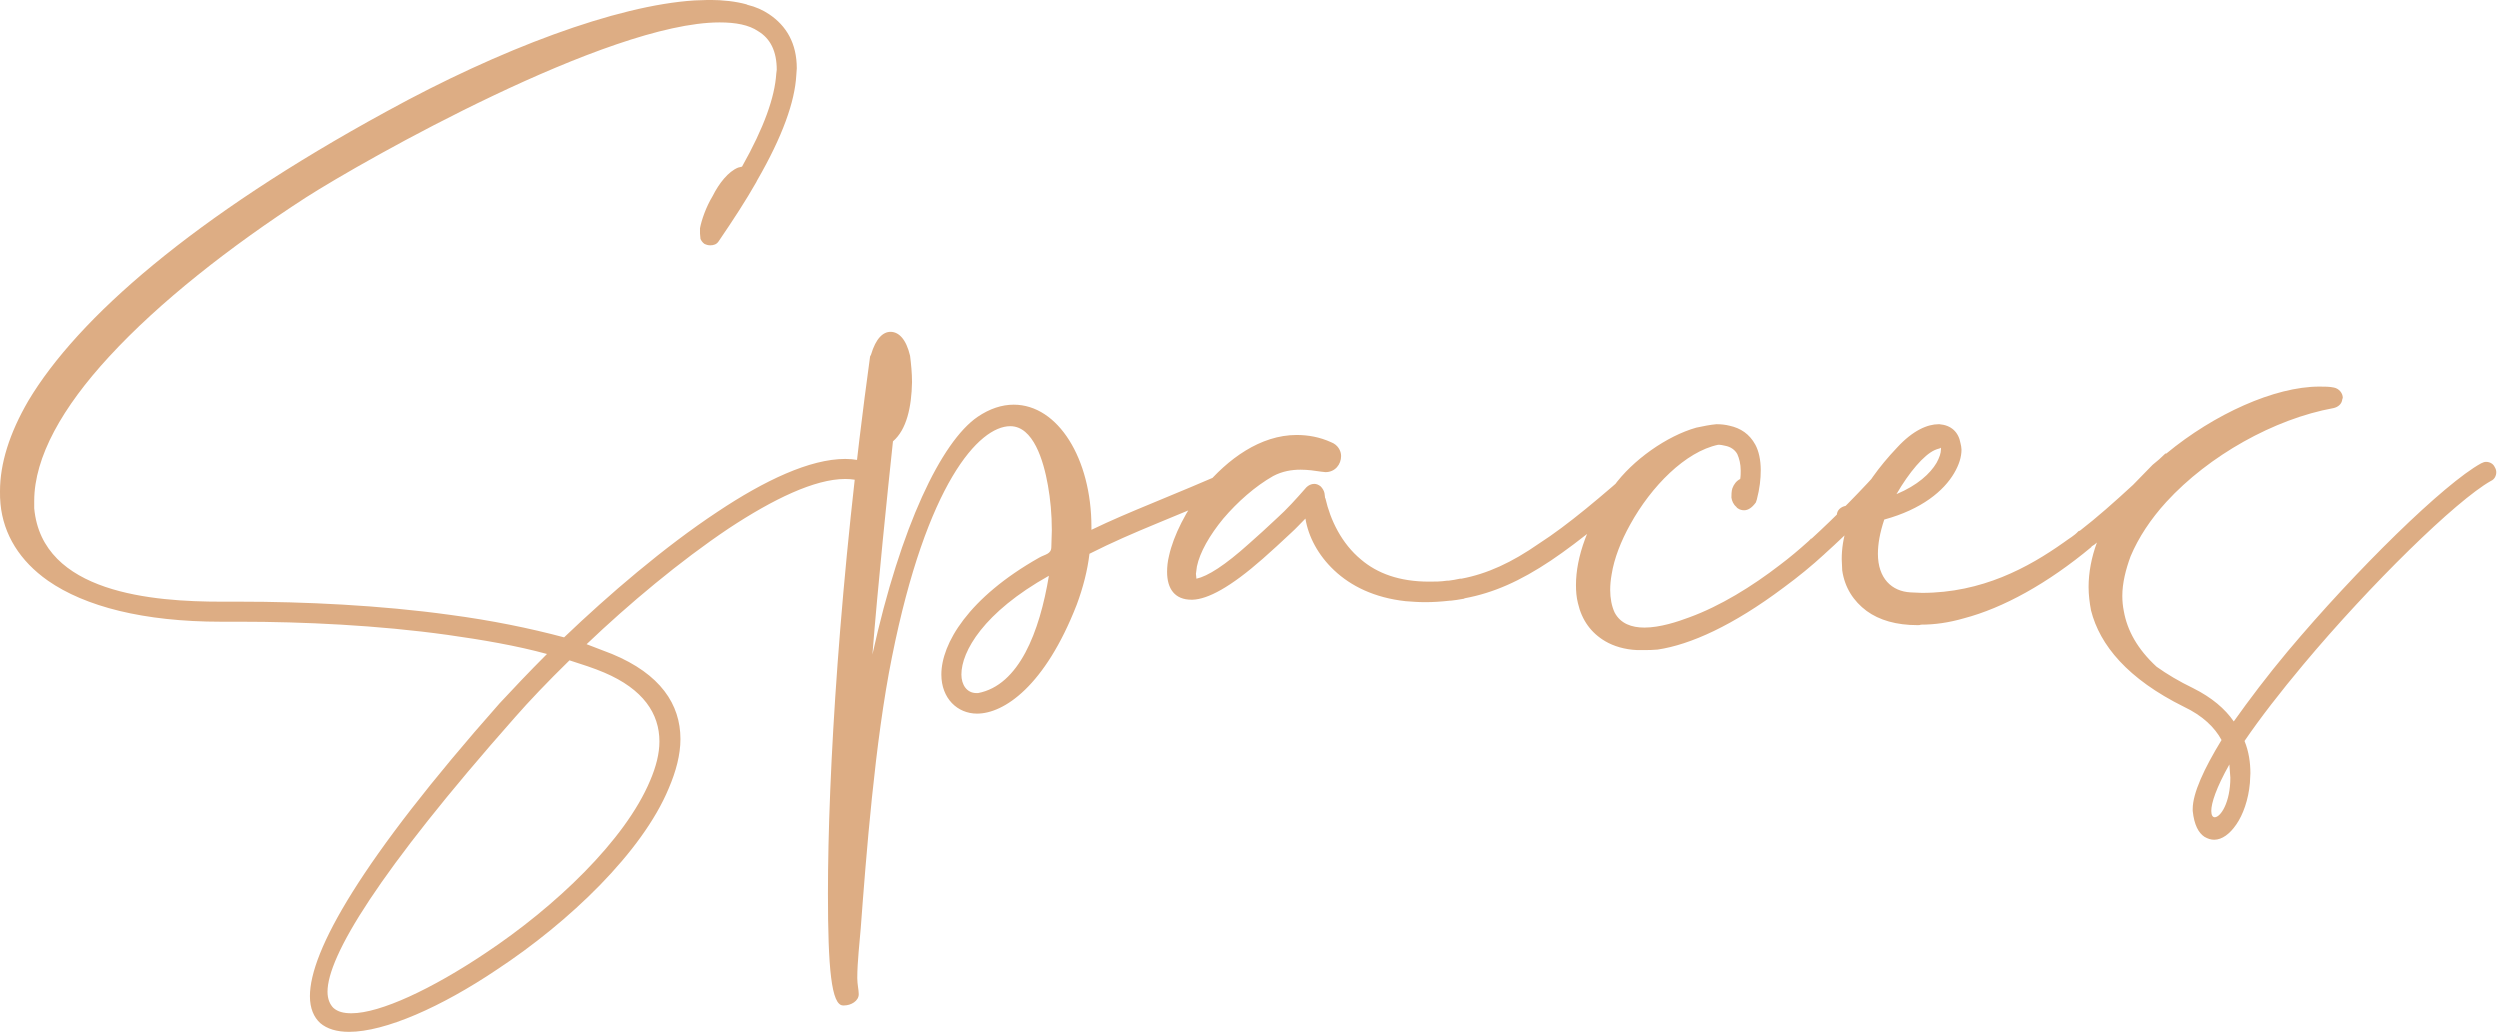 <svg width="358" height="148" viewBox="0 0 358 148" fill="none" xmlns="http://www.w3.org/2000/svg">
<path d="M49.98 147.76C48.23 147.76 46.83 147.34 45.85 146.5C44.94 145.66 44.38 144.4 44.38 142.65C44.38 136.21 51.66 123.19 71.54 100.72C73.36 98.76 75.67 96.31 78.33 93.65C73.99 92.46 69.09 91.62 64.12 90.92C54.11 89.52 43.33 89.03 34.37 89.03H31.64C20.58 89.03 12.18 86.86 6.86 83.15C2.87 80.35 0.49 76.57 0.07 72.16C0 71.53 0 70.97 0 70.34C0 66.42 1.33 62.08 4.06 57.39C11.13 45.56 27.65 31.07 55.37 15.95C71.54 7.06 88.27 0.76 99.47 0.06L101.57 -0.01C103.53 -0.01 105.35 0.2 106.89 0.62L107.03 0.69C108.22 0.97 109.27 1.46 110.11 2.02C112.63 3.7 114.1 6.22 114.1 9.79L114.03 10.77C113.82 14.55 112.07 19.52 108.43 25.82L108.29 26.1C106.82 28.69 105 31.49 102.9 34.57C102.62 34.99 102.2 35.13 101.71 35.13C101.43 35.13 101.15 35.06 100.87 34.92C100.59 34.71 100.45 34.5 100.31 34.22L100.24 33.45V32.68C100.45 31.56 101.08 29.67 102.06 28.06C102.97 26.24 104.3 24.56 105.7 24L106.26 23.86C109.41 18.26 110.95 13.92 111.16 10.56L111.23 10C111.23 7.34 110.32 5.52 108.57 4.47C107.24 3.56 105.35 3.21 103.04 3.21C87.08 3.21 52.36 22.81 43.82 28.27C32.9 35.34 22.82 43.25 15.61 51.09C8.96 58.3 4.9 65.44 4.9 71.74V72.79C6.02 84.97 21.98 86.16 31.71 86.16H34.37C43.47 86.16 54.39 86.65 64.47 88.05C70.28 88.82 75.81 89.94 80.78 91.27C87.15 85.18 95.13 78.32 102.76 73.28C109.48 68.8 115.99 65.72 121.03 65.72C122.29 65.72 123.48 65.93 124.53 66.35C125.16 66.49 125.51 67.12 125.51 67.68C125.51 67.82 125.44 68.03 125.37 68.17C125.16 68.73 124.67 69.15 124.11 69.15L123.55 69.01C122.85 68.73 122.01 68.59 121.03 68.59C116.69 68.59 110.74 71.46 104.37 75.66C97.37 80.35 90.02 86.51 84 92.25L87.64 93.65C94.57 96.52 97.44 100.86 97.44 105.83C97.44 108.07 96.81 110.45 95.76 112.9C91.98 122 81.55 132.01 71.12 138.87C63.21 144.19 55.16 147.76 49.98 147.76ZM50.33 145.1C54.46 145.1 61.88 141.6 69.51 136.49C79.52 129.84 89.53 120.32 93.1 111.78C93.94 109.82 94.43 107.93 94.43 106.18C94.43 102.19 92.12 98.69 86.52 96.31C85.05 95.68 83.3 95.12 81.55 94.56C78.4 97.64 75.74 100.44 73.78 102.68C54.04 125.01 46.9 136.98 46.9 142.02C46.9 143.07 47.25 143.84 47.74 144.33C48.37 144.89 49.21 145.1 50.33 145.1ZM140.052 99.25C145.932 98.13 148.872 90.5 150.202 82.45C140.822 87.7 137.672 93.3 137.672 96.59C137.672 98.06 138.442 99.25 139.842 99.25H140.052ZM120.872 143.98H120.732C119.052 143.98 118.562 138.66 118.562 127.95C118.562 110.8 120.242 82.8 124.582 51.16C124.582 51.02 124.652 50.95 124.722 50.81C125.422 48.43 126.472 47.52 127.522 47.52C128.712 47.52 129.762 48.57 130.322 50.95C130.462 52.07 130.602 53.4 130.602 54.73C130.532 58.3 129.832 61.52 127.872 63.2C127.102 70.41 125.702 83.92 124.932 93.72C128.992 75.31 134.802 63.27 139.982 59.7C141.732 58.51 143.482 57.95 145.162 57.95C151.532 57.95 156.292 65.72 156.292 75.45V75.87C162.102 73.07 166.652 71.53 177.782 66.63C177.922 66.56 178.132 66.56 178.272 66.56C179.112 66.56 179.812 67.26 179.812 68.03C179.812 68.59 179.462 69.08 178.902 69.36C167.632 74.33 162.662 75.94 156.012 79.3C155.732 81.68 155.102 84.13 154.192 86.58C149.642 98.27 143.762 102.19 139.912 102.19C137.112 102.19 134.802 100.02 134.802 96.59C134.802 92.18 138.652 85.6 148.802 79.86C149.642 79.37 150.552 79.37 150.552 78.32L150.622 75.94C150.622 73.63 150.412 71.46 150.062 69.5C149.432 65.93 147.962 61.03 144.672 61.03C140.192 61.03 132.702 69.22 127.732 94.07C125.282 106.18 124.022 122.7 123.252 132.99C123.112 134.81 122.762 137.75 122.762 140.06C122.762 140.97 122.972 141.74 122.972 142.37C122.972 143.35 121.852 143.98 120.872 143.98ZM204.087 86.23C203.107 86.23 202.197 86.16 201.287 86.09C196.807 85.6 193.447 83.92 191.067 81.68C188.757 79.51 187.357 76.85 186.937 74.26C186.237 74.96 185.607 75.66 184.907 76.29C183.507 77.62 182.107 78.88 180.847 80C176.157 84.13 172.937 85.81 170.767 85.88H170.627C168.247 85.88 167.127 84.34 167.127 81.89C167.127 81.19 167.197 80.42 167.407 79.58C168.037 76.71 169.857 73.07 172.377 69.85C175.807 65.72 180.497 62.29 185.677 62.29C187.287 62.29 188.967 62.57 190.647 63.34C191.557 63.69 192.047 64.53 192.047 65.3C192.047 66.49 191.207 67.61 189.807 67.61L189.177 67.54C188.267 67.4 187.287 67.26 186.237 67.26C184.977 67.26 183.647 67.47 182.317 68.17C179.727 69.64 177.207 71.88 175.177 74.26C173.217 76.64 171.817 79.09 171.397 81.12L171.257 82.17L171.327 82.87C172.937 82.52 175.387 80.98 178.887 77.83C180.147 76.71 181.477 75.52 182.877 74.19C184.277 72.93 185.607 71.46 187.077 69.78C187.357 69.5 187.777 69.29 188.197 69.29C188.547 69.29 188.827 69.43 189.107 69.64C189.387 69.92 189.597 70.27 189.667 70.62L189.737 71.18C189.737 71.25 189.737 71.32 189.807 71.39C190.507 74.47 192.117 77.83 194.917 80.14C197.227 82.1 200.377 83.29 204.647 83.29C205.557 83.29 206.257 83.29 207.237 83.15H207.447C207.937 83.08 208.497 83.01 209.057 82.87H209.267C212.977 82.17 216.477 80.56 220.397 77.83C224.527 75.17 229.147 71.25 235.027 66.07C235.307 65.79 235.657 65.72 236.007 65.72C236.427 65.72 236.847 65.86 237.127 66.21C237.337 66.49 237.477 66.84 237.477 67.19C237.477 67.54 237.267 67.96 236.987 68.24C231.037 73.49 226.347 77.41 222.077 80.28C217.667 83.22 213.887 84.9 209.757 85.67L209.617 85.74C208.917 85.88 208.287 85.95 207.727 86.02H207.587C206.327 86.16 205.207 86.23 204.087 86.23ZM270.269 66.07C270.549 65.79 270.969 65.58 271.319 65.58C271.669 65.58 272.019 65.72 272.299 66C272.649 66.28 272.789 66.63 272.789 67.05C272.789 67.4 272.719 67.75 272.439 68.03C268.519 72.44 264.809 76.15 261.309 79.3L261.239 79.37C259.489 80.98 257.529 82.59 255.429 84.13C248.149 89.59 242.059 92.32 237.369 93.02C236.669 93.09 236.039 93.09 235.409 93.09H234.429C232.679 93.02 231.069 92.53 229.879 91.83C227.849 90.64 226.519 88.82 225.959 86.37C225.749 85.53 225.679 84.69 225.679 83.78C225.679 79.79 227.359 74.89 231.069 69.64C233.799 65.86 238.699 62.43 242.899 61.24C243.879 61.03 244.929 60.82 245.769 60.75H245.909C246.469 60.75 247.099 60.82 247.659 60.96C249.269 61.31 250.529 62.15 251.369 63.69C251.859 64.6 252.139 65.86 252.139 67.33C252.139 68.59 251.999 69.92 251.579 71.53C251.509 71.67 251.509 71.81 251.439 71.95C250.879 72.72 250.319 73.07 249.759 73.07C249.479 73.07 249.129 73 248.849 72.79C248.709 72.72 248.709 72.65 248.639 72.58C248.219 72.23 248.009 71.74 247.939 71.25C247.939 70.9 247.939 70.34 248.079 69.92C248.289 69.36 248.639 68.87 249.199 68.59C249.269 68.17 249.269 67.75 249.269 67.4C249.269 66.42 249.059 65.65 248.779 65.02C248.429 64.39 247.799 63.97 247.029 63.83C246.749 63.76 246.399 63.69 246.049 63.69C241.359 64.67 236.459 69.64 233.449 75.1C232.119 77.48 231.139 80 230.789 82.24C230.649 83.01 230.579 83.78 230.579 84.48C230.579 85.67 230.789 86.79 231.209 87.7C232.049 89.31 233.659 89.87 235.479 89.87C237.719 89.87 240.239 89.03 241.919 88.4C246.329 86.79 250.879 83.99 254.869 80.91C256.269 79.86 257.599 78.74 258.999 77.48L259.279 77.2C259.279 77.13 259.349 77.13 259.419 77.13C262.779 74.05 266.419 70.41 270.269 66.07ZM317.076 120.25C316.586 120.25 316.166 120.11 315.676 119.83C314.836 119.27 314.206 118.15 313.996 116.12V115.84C313.996 113.6 315.606 110.1 318.126 105.97C317.146 104.15 315.396 102.47 312.736 101.21C304.686 97.22 300.696 92.39 299.436 87.42C299.226 86.3 299.086 85.18 299.086 84.06C299.086 81.96 299.506 79.79 300.276 77.69C300.066 77.9 299.786 78.11 299.506 78.25V78.32C293.206 83.57 286.836 87.07 281.236 88.54C279.066 89.17 277.036 89.45 275.076 89.45C274.936 89.52 274.796 89.52 274.586 89.52C271.576 89.52 269.126 88.82 267.306 87.49C265.416 86.09 264.156 84.13 263.806 81.68L263.736 80.07C263.736 78.6 263.946 77.06 264.506 75.38C263.736 75.38 263.036 74.82 263.036 74.05V73.77C263.036 73.07 263.596 72.58 264.296 72.44C264.856 72.44 265.276 72.3 265.766 72.3C267.096 69.64 268.986 66.91 271.646 64.11C273.956 61.59 276.056 60.75 277.596 60.75H277.736C279.416 60.89 280.466 61.87 280.746 63.48C280.816 63.76 280.886 64.11 280.886 64.39C280.886 65.44 280.536 66.56 279.836 67.75C278.366 70.27 275.216 72.93 269.826 74.4C269.196 76.29 268.916 77.9 268.916 79.3C268.916 82.8 270.876 84.69 273.606 84.83L275.216 84.9C283.826 84.9 290.476 81.26 295.516 77.69C296.356 77.06 297.056 76.71 297.616 76.08C297.686 76.01 297.756 76.01 297.826 76.01C300.276 74.12 302.796 71.88 305.456 69.43L308.256 66.56C308.886 66.07 309.516 65.51 310.076 64.95H310.216C317.076 59.28 325.756 55.36 332.126 55.36C332.896 55.36 333.596 55.36 334.226 55.5C334.926 55.64 335.486 56.27 335.486 56.97L335.416 57.18C335.346 57.88 334.786 58.3 334.156 58.44C325.686 59.98 316.306 65.23 310.216 71.88C307.976 74.33 306.226 76.99 305.106 79.65C304.406 81.54 303.916 83.5 303.916 85.32C303.916 86.09 303.986 86.79 304.126 87.49C304.616 90.29 306.086 92.95 308.816 95.47C310.286 96.52 312.036 97.57 314.066 98.55C316.726 99.88 318.616 101.49 319.876 103.31C322.116 100.16 324.706 96.73 327.576 93.3C337.446 81.54 350.046 69.22 355.296 66.35C355.576 66.21 355.786 66.14 355.996 66.14C356.556 66.14 357.046 66.42 357.256 66.91C357.396 67.12 357.466 67.4 357.466 67.61C357.466 68.17 357.186 68.66 356.696 68.87C351.726 71.67 339.476 83.64 329.816 95.19C326.596 99.04 323.656 102.82 321.416 106.11C322.046 107.65 322.256 109.26 322.256 110.73L322.186 112.13C321.976 114.51 321.206 116.68 320.226 118.08C319.316 119.41 318.196 120.25 317.076 120.25ZM271.576 70.76C274.586 69.5 276.406 67.82 277.316 66.28C277.736 65.51 277.946 64.88 277.946 64.32V64.11C277.736 64.25 277.596 64.25 277.386 64.32L277.036 64.46C275.496 65.16 273.396 67.61 271.576 70.76ZM317.146 117.03C317.986 117.03 319.386 114.93 319.386 111.36L319.246 109.47C317.356 112.83 316.656 115 316.656 116.12C316.656 116.75 316.866 117.03 317.146 117.03Z" fill="#DDAD84"/>
</svg>
